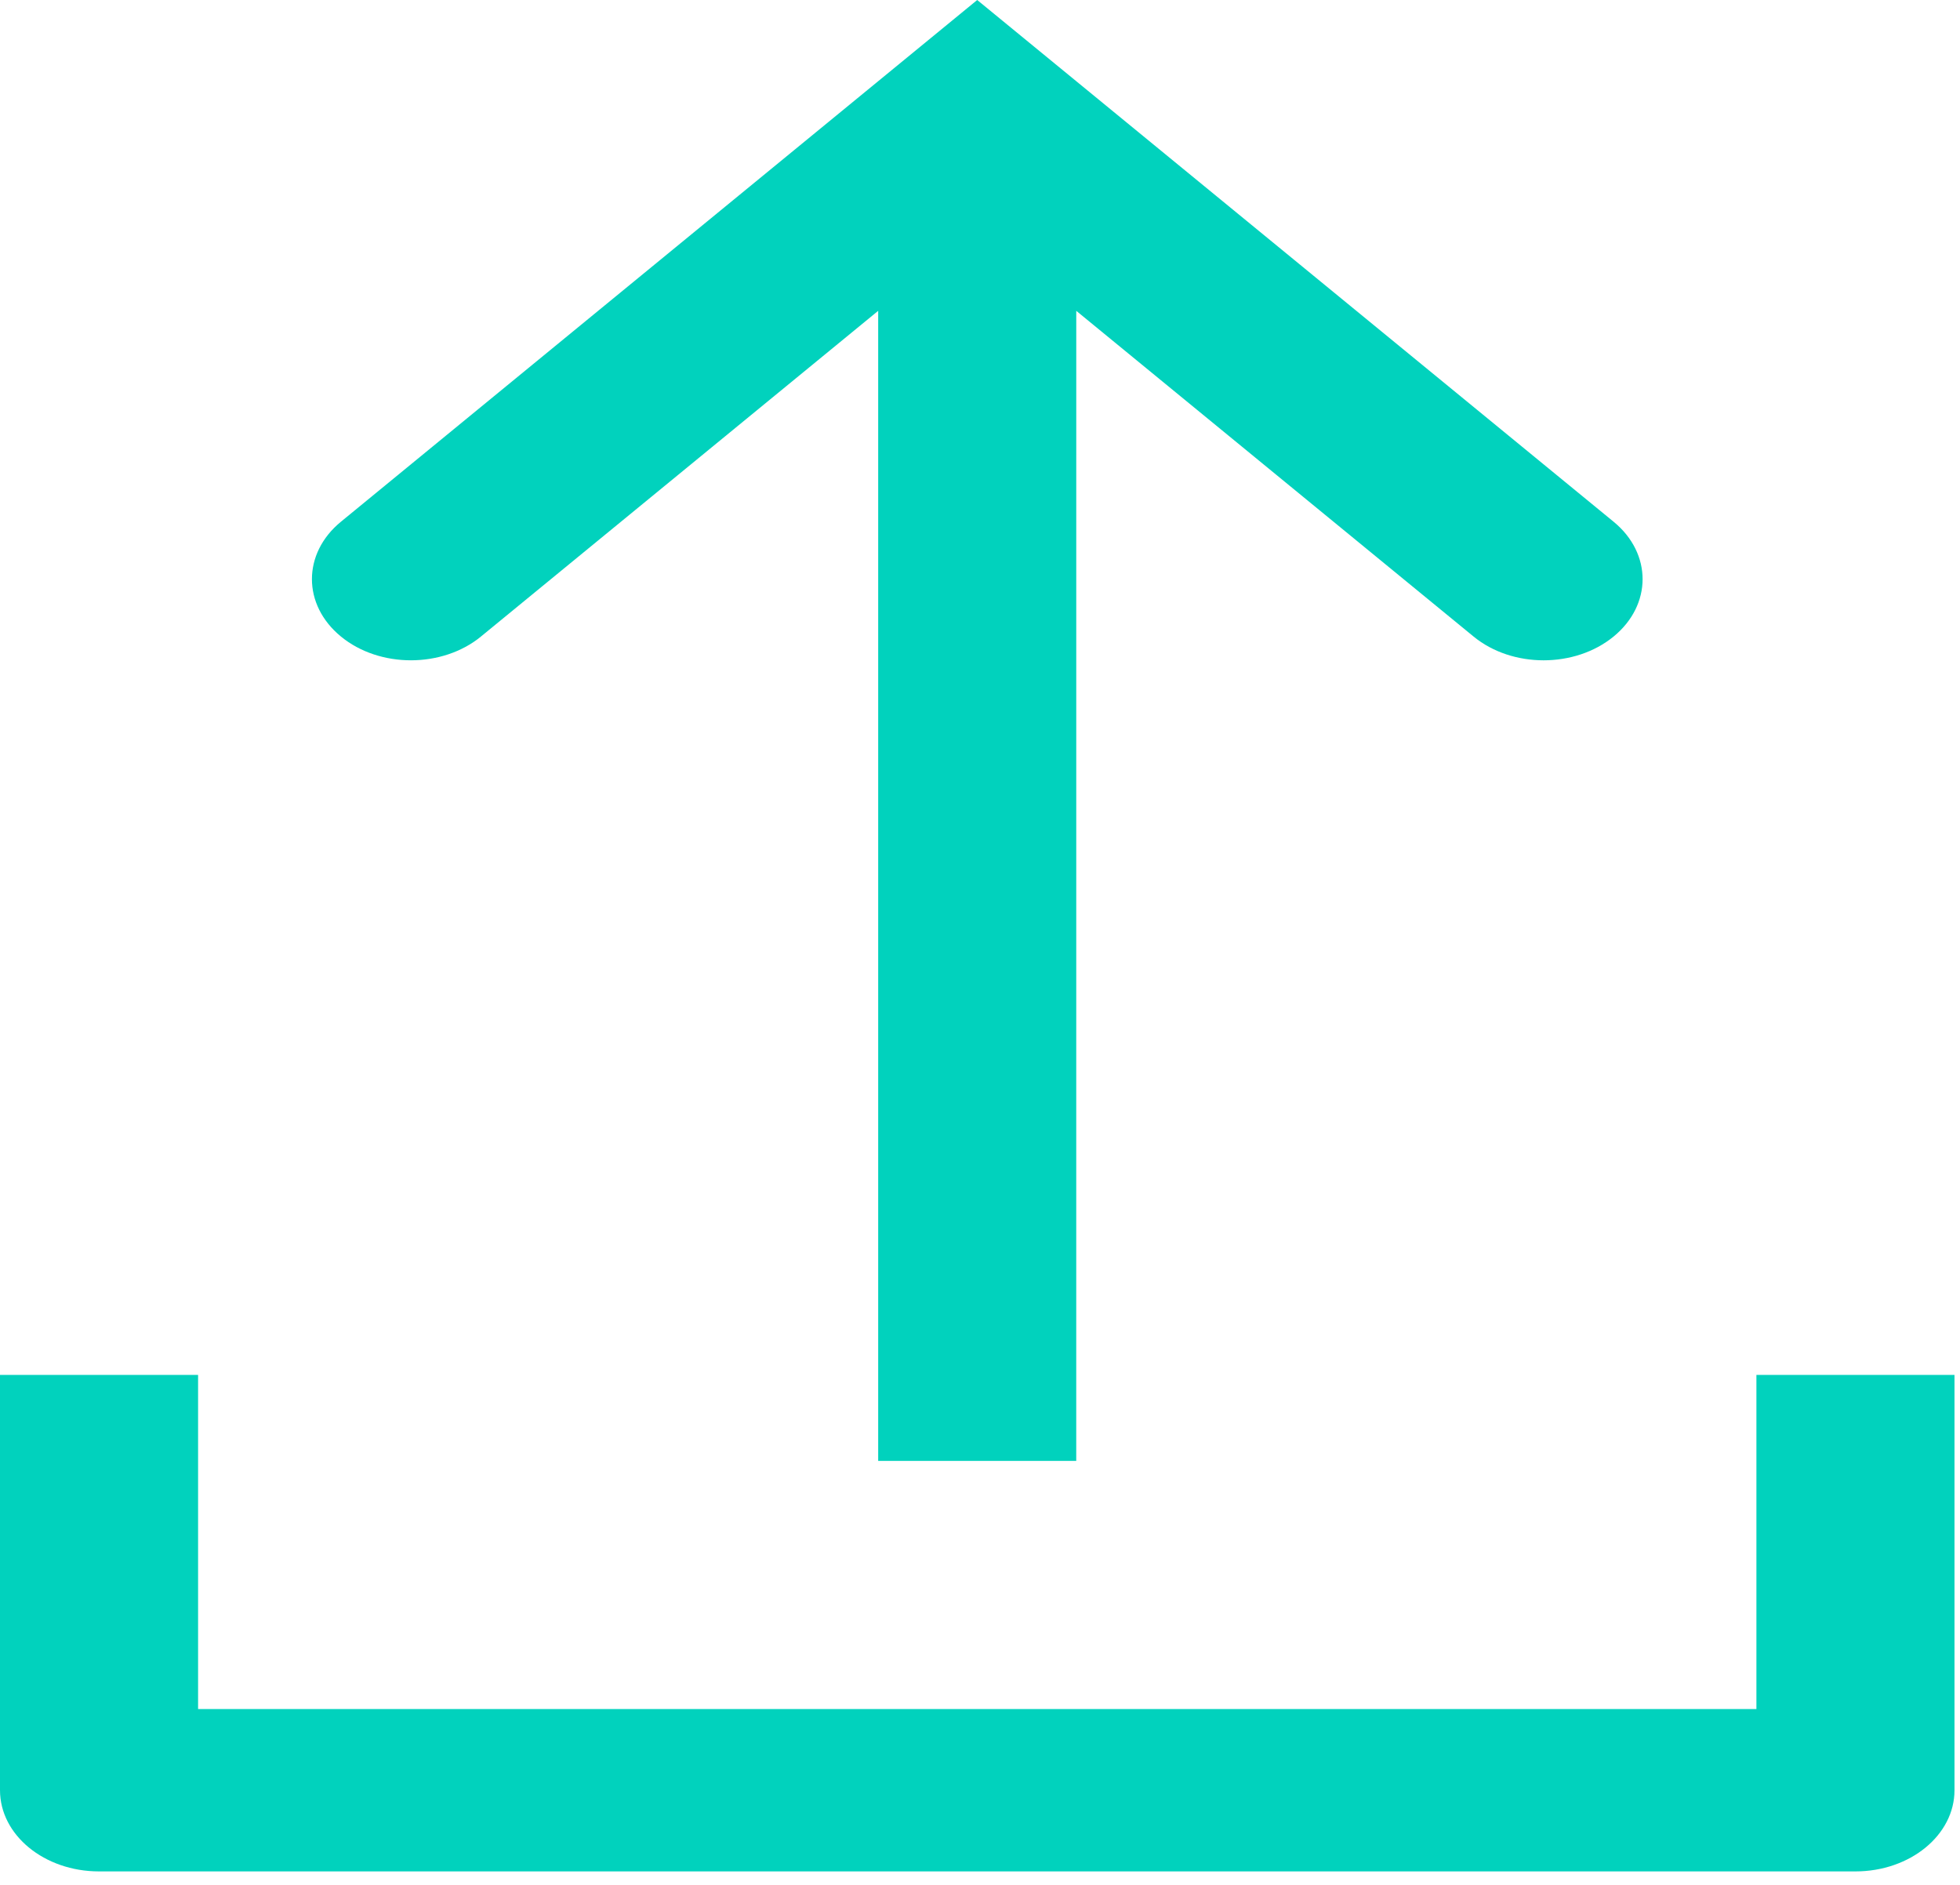 <svg width="78" height="75" viewBox="0 0 78 75" fill="none" xmlns="http://www.w3.org/2000/svg">
<path d="M3.941 74.464H73.839C76.015 74.464 77.781 73.018 77.781 71.233V54.709H69.898V68.003L7.883 68.003V54.709H0V71.233C0 73.018 1.765 74.464 3.941 74.464V74.464Z" fill="#01D2BD"/>
<path d="M19.141 25.327L34.948 12.368V58.129H42.83L42.831 12.368L58.642 25.328C59.411 25.959 60.419 26.274 61.428 26.274C62.437 26.274 63.445 25.959 64.215 25.328C65.753 24.067 65.753 22.021 64.215 20.76L38.889 0L13.567 20.76C12.029 22.022 12.029 24.067 13.568 25.328C15.105 26.59 17.601 26.588 19.141 25.328L19.141 25.327Z" fill="#01D2BD"/>
</svg>
